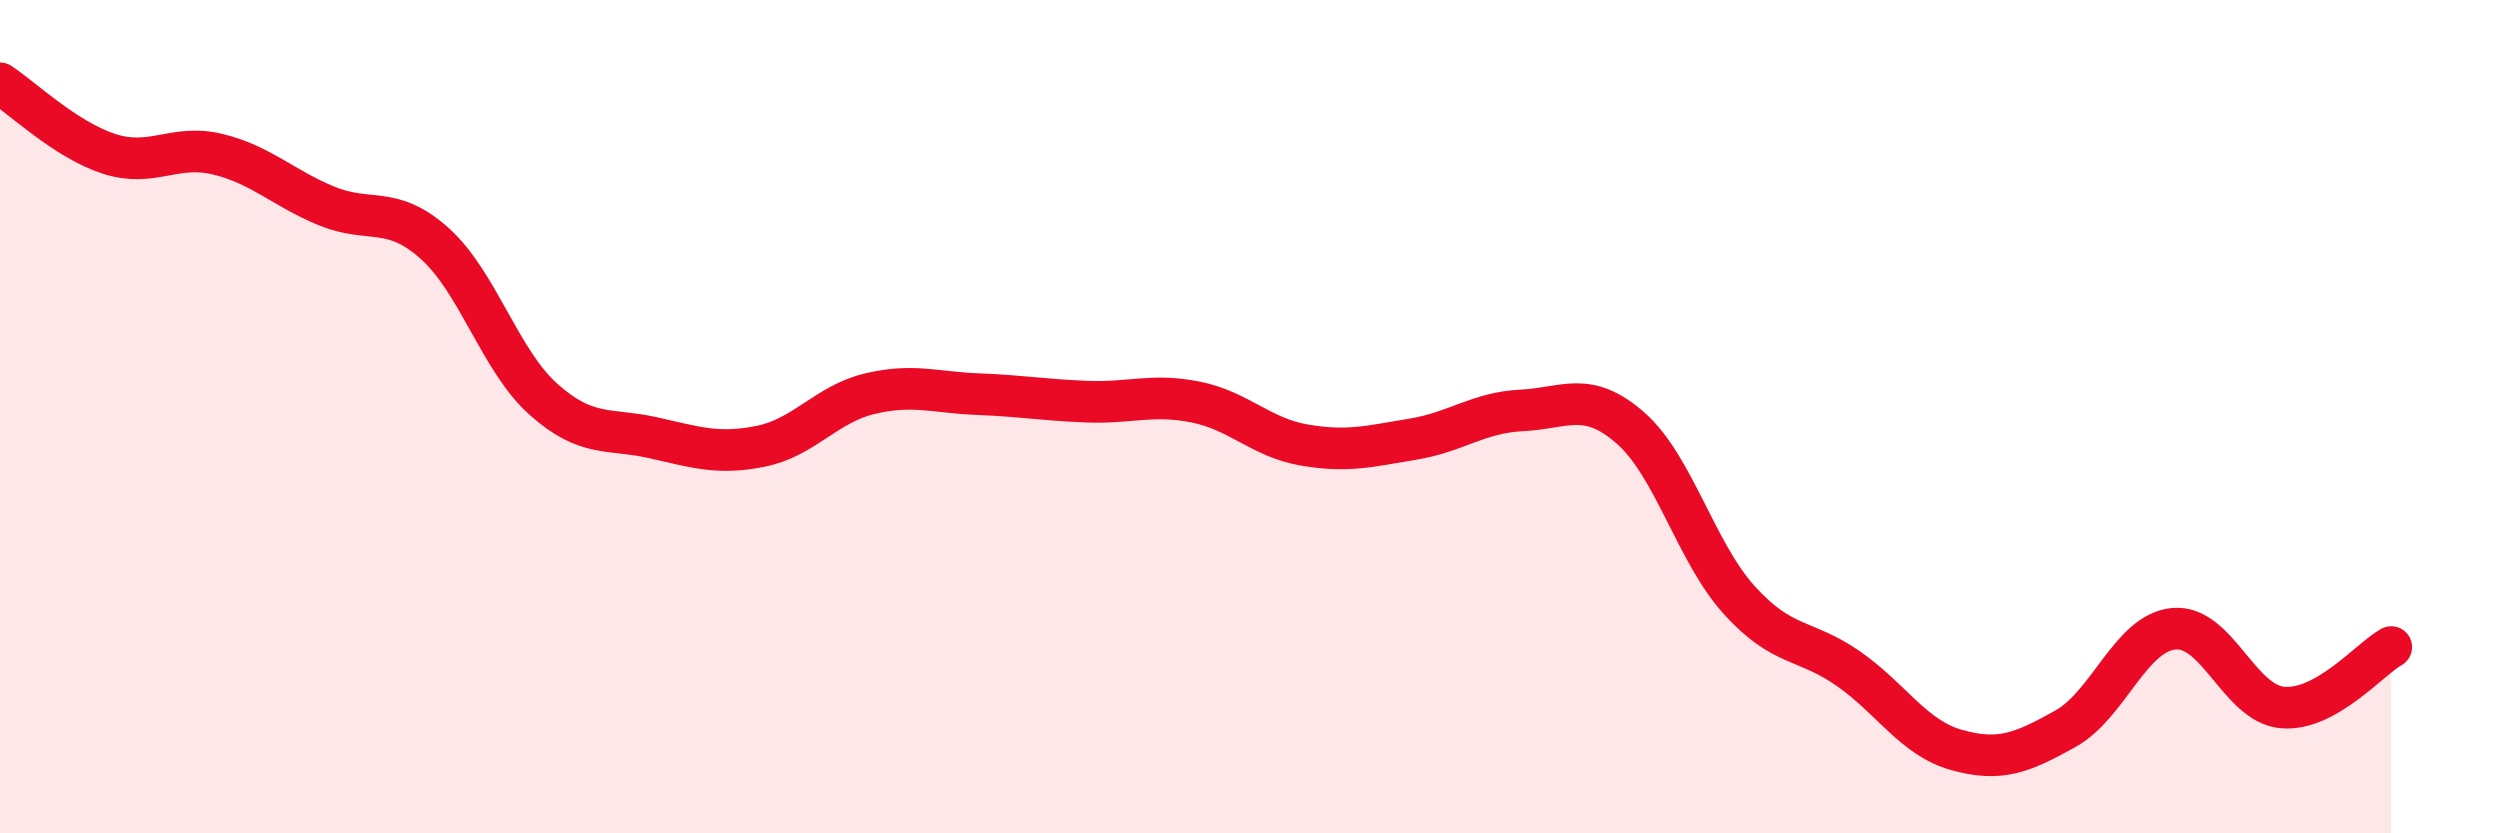 
    <svg width="60" height="20" viewBox="0 0 60 20" xmlns="http://www.w3.org/2000/svg">
      <path
        d="M 0,2 C 0.52,2.34 1.57,3.35 2.61,3.69 C 3.65,4.03 4.18,3.45 5.22,3.7 C 6.26,3.95 6.79,4.51 7.83,4.94 C 8.87,5.37 9.39,4.91 10.43,5.84 C 11.47,6.77 12,8.65 13.04,9.58 C 14.08,10.51 14.61,10.27 15.65,10.5 C 16.69,10.73 17.22,10.92 18.26,10.71 C 19.3,10.5 19.83,9.7 20.87,9.45 C 21.91,9.2 22.44,9.42 23.48,9.46 C 24.52,9.5 25.05,9.6 26.09,9.64 C 27.13,9.68 27.66,9.44 28.7,9.65 C 29.74,9.86 30.26,10.5 31.3,10.68 C 32.34,10.86 32.87,10.71 33.91,10.54 C 34.95,10.37 35.48,9.9 36.52,9.85 C 37.56,9.8 38.09,9.36 39.13,10.27 C 40.17,11.18 40.7,13.25 41.74,14.4 C 42.78,15.55 43.31,15.32 44.35,16.04 C 45.39,16.76 45.92,17.71 46.96,18 C 48,18.29 48.53,18.07 49.57,17.49 C 50.61,16.91 51.13,15.19 52.17,15.09 C 53.21,14.99 53.74,16.89 54.78,16.98 C 55.82,17.07 56.87,15.82 57.39,15.53L57.39 20L0 20Z"
        fill="#EB0A25"
        opacity="0.1"
        stroke-linecap="round"
        stroke-linejoin="round"
      />
      <path
        d="M 0,2 C 0.52,2.34 1.57,3.35 2.61,3.69 C 3.65,4.03 4.18,3.45 5.22,3.7 C 6.26,3.95 6.79,4.51 7.83,4.94 C 8.87,5.37 9.39,4.91 10.43,5.84 C 11.47,6.77 12,8.65 13.04,9.58 C 14.08,10.51 14.61,10.27 15.65,10.5 C 16.69,10.73 17.22,10.92 18.26,10.71 C 19.3,10.5 19.83,9.7 20.87,9.45 C 21.91,9.2 22.44,9.42 23.48,9.46 C 24.52,9.5 25.05,9.6 26.09,9.64 C 27.13,9.68 27.66,9.44 28.7,9.65 C 29.74,9.86 30.26,10.5 31.3,10.68 C 32.34,10.86 32.87,10.71 33.91,10.54 C 34.95,10.37 35.48,9.9 36.52,9.85 C 37.56,9.8 38.09,9.36 39.13,10.27 C 40.17,11.18 40.7,13.25 41.74,14.4 C 42.78,15.55 43.31,15.32 44.35,16.04 C 45.39,16.76 45.92,17.71 46.96,18 C 48,18.29 48.53,18.07 49.57,17.49 C 50.61,16.91 51.13,15.19 52.17,15.09 C 53.21,14.99 53.74,16.89 54.78,16.98 C 55.82,17.07 56.87,15.82 57.39,15.53"
        stroke="#EB0A25"
        stroke-width="1"
        fill="none"
        stroke-linecap="round"
        stroke-linejoin="round"
      />
    </svg>
  
